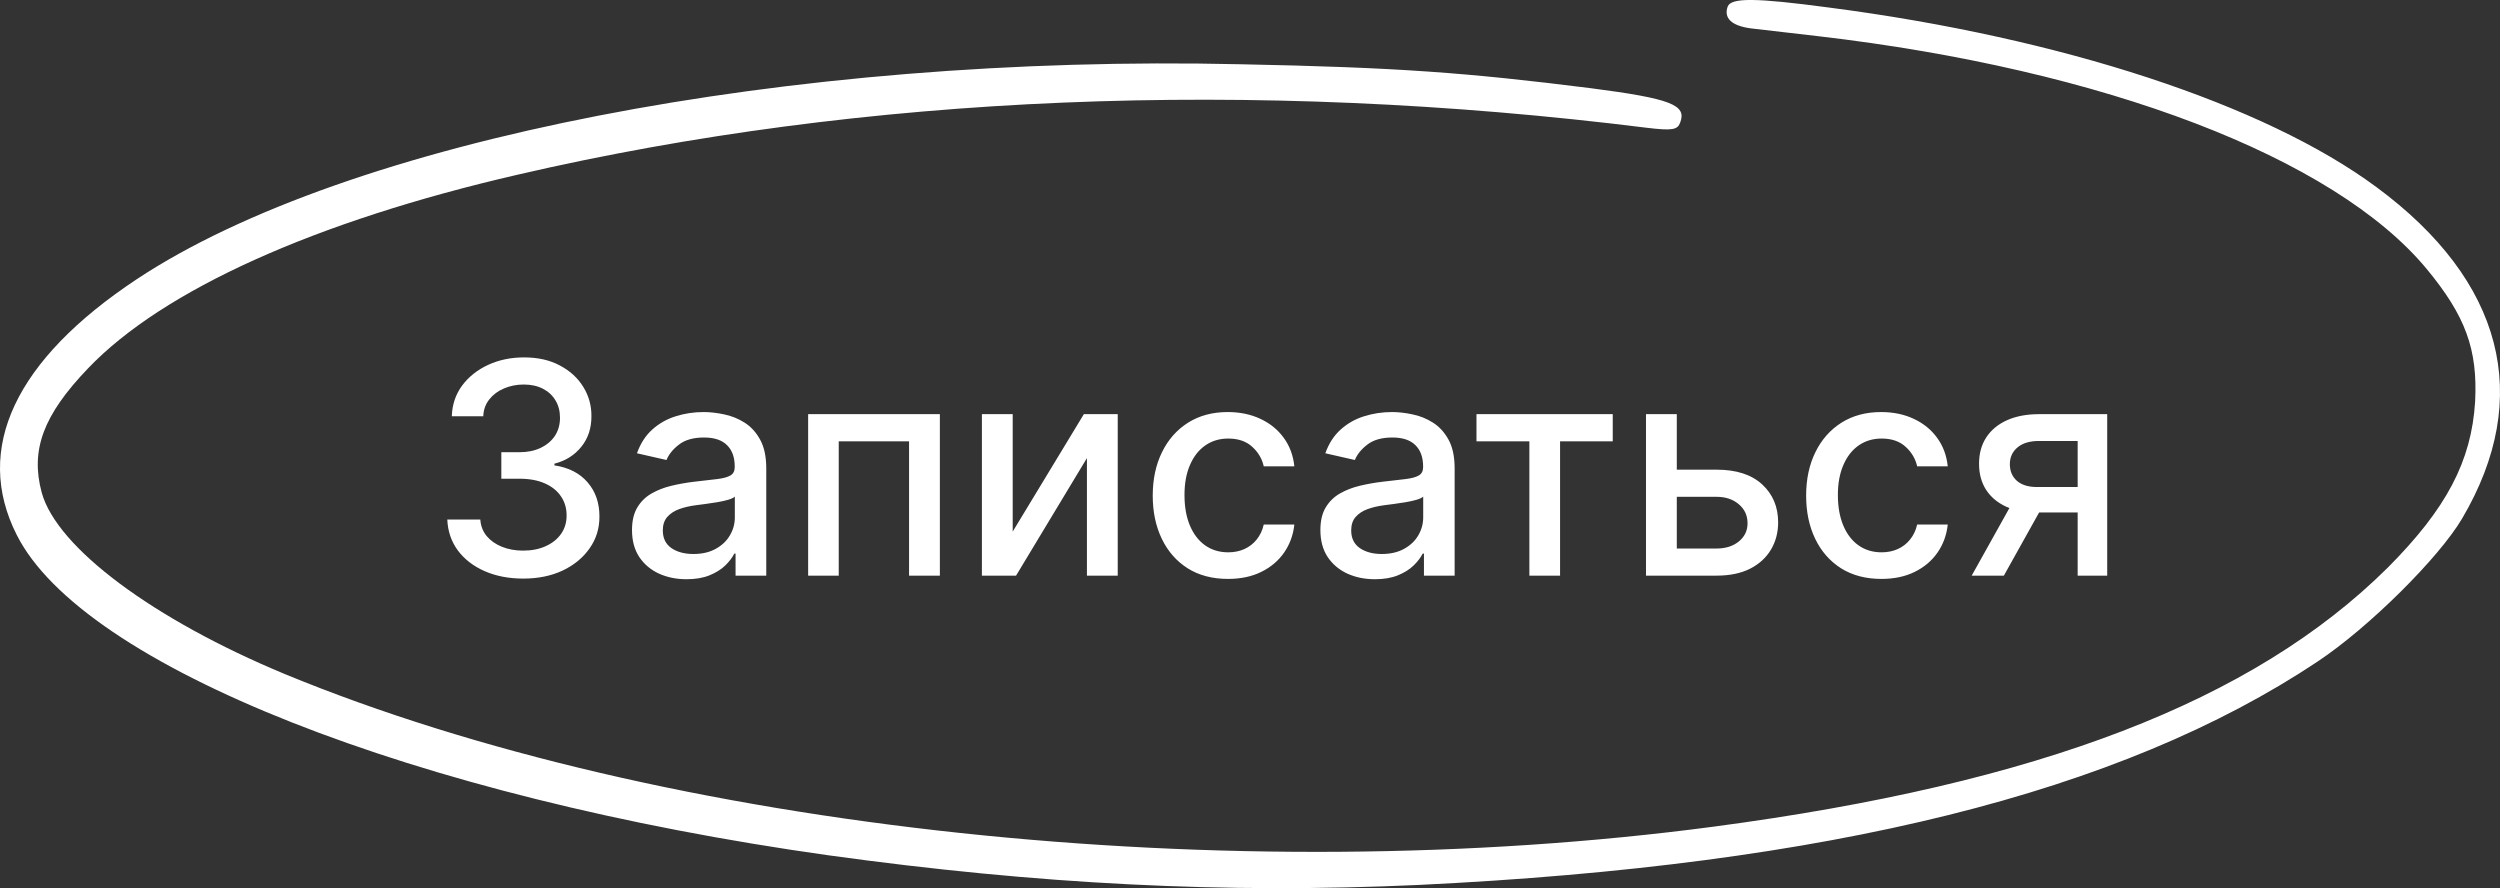 <?xml version="1.0" encoding="UTF-8"?> <svg xmlns="http://www.w3.org/2000/svg" width="152" height="54" viewBox="0 0 152 54" fill="none"><rect x="0" y="0" width="152" height="54" fill="#333333" stroke="none"/> <path d="M31.817 35.178C30.939 35.178 30.155 35.027 29.465 34.725C28.779 34.422 28.235 34.002 27.835 33.465C27.439 32.924 27.225 32.298 27.196 31.586H29.203C29.228 31.974 29.358 32.311 29.593 32.596C29.831 32.877 30.142 33.095 30.526 33.248C30.909 33.401 31.335 33.478 31.804 33.478C32.32 33.478 32.776 33.389 33.172 33.21C33.573 33.031 33.886 32.782 34.112 32.462C34.338 32.138 34.45 31.765 34.45 31.343C34.45 30.904 34.338 30.519 34.112 30.186C33.89 29.85 33.564 29.585 33.134 29.394C32.708 29.202 32.192 29.106 31.587 29.106H30.481V27.495H31.587C32.073 27.495 32.499 27.408 32.865 27.233C33.236 27.058 33.526 26.816 33.735 26.505C33.943 26.189 34.048 25.82 34.048 25.399C34.048 24.994 33.956 24.642 33.773 24.344C33.594 24.041 33.338 23.805 33.006 23.634C32.678 23.464 32.29 23.379 31.843 23.379C31.416 23.379 31.018 23.458 30.647 23.615C30.281 23.769 29.983 23.99 29.752 24.28C29.522 24.566 29.399 24.909 29.382 25.309H27.47C27.492 24.602 27.701 23.98 28.097 23.443C28.497 22.906 29.026 22.486 29.682 22.183C30.338 21.881 31.067 21.73 31.868 21.73C32.708 21.73 33.432 21.894 34.041 22.222C34.655 22.546 35.128 22.978 35.461 23.519C35.797 24.061 35.963 24.653 35.959 25.296C35.963 26.029 35.759 26.651 35.345 27.163C34.936 27.674 34.391 28.017 33.709 28.192V28.294C34.578 28.426 35.252 28.771 35.729 29.33C36.211 29.888 36.449 30.581 36.445 31.407C36.449 32.127 36.249 32.773 35.844 33.344C35.443 33.915 34.896 34.365 34.201 34.693C33.507 35.017 32.712 35.178 31.817 35.178ZM41.744 35.217C41.122 35.217 40.559 35.102 40.056 34.872C39.553 34.637 39.155 34.298 38.861 33.855C38.571 33.412 38.426 32.869 38.426 32.225C38.426 31.671 38.533 31.215 38.746 30.858C38.959 30.5 39.247 30.216 39.609 30.007C39.971 29.799 40.376 29.641 40.823 29.534C41.271 29.428 41.727 29.347 42.191 29.291C42.779 29.223 43.257 29.168 43.623 29.125C43.99 29.078 44.256 29.004 44.422 28.901C44.588 28.799 44.671 28.633 44.671 28.403V28.358C44.671 27.8 44.514 27.367 44.198 27.061C43.887 26.754 43.423 26.6 42.805 26.6C42.161 26.6 41.654 26.743 41.284 27.029C40.917 27.31 40.664 27.623 40.523 27.968L38.727 27.559C38.94 26.963 39.251 26.481 39.66 26.115C40.073 25.744 40.548 25.475 41.086 25.309C41.622 25.139 42.187 25.053 42.779 25.053C43.171 25.053 43.587 25.1 44.026 25.194C44.469 25.284 44.882 25.45 45.266 25.693C45.654 25.936 45.971 26.283 46.218 26.735C46.465 27.182 46.589 27.764 46.589 28.48V34.999H44.722V33.657H44.646C44.522 33.904 44.337 34.147 44.09 34.386C43.843 34.624 43.525 34.823 43.137 34.98C42.749 35.138 42.285 35.217 41.744 35.217ZM42.159 33.683C42.688 33.683 43.139 33.578 43.514 33.37C43.894 33.161 44.181 32.888 44.377 32.551C44.578 32.21 44.678 31.846 44.678 31.458V30.193C44.61 30.261 44.477 30.325 44.282 30.384C44.09 30.44 43.87 30.489 43.623 30.532C43.376 30.57 43.135 30.606 42.901 30.64C42.666 30.67 42.47 30.695 42.313 30.717C41.942 30.764 41.603 30.843 41.296 30.953C40.994 31.064 40.751 31.224 40.568 31.433C40.389 31.637 40.299 31.91 40.299 32.251C40.299 32.724 40.474 33.082 40.823 33.325C41.173 33.563 41.618 33.683 42.159 33.683ZM49.135 34.999V25.181H57.144V34.999H55.271V26.831H50.995V34.999H49.135ZM61.572 32.321L65.899 25.181H67.958V34.999H66.085V27.853L61.776 34.999H59.699V25.181H61.572V32.321ZM74.663 35.198C73.713 35.198 72.894 34.983 72.208 34.552C71.526 34.117 71.002 33.519 70.636 32.756C70.269 31.993 70.086 31.119 70.086 30.135C70.086 29.138 70.274 28.258 70.649 27.495C71.024 26.728 71.552 26.13 72.234 25.699C72.916 25.269 73.719 25.053 74.644 25.053C75.389 25.053 76.054 25.192 76.638 25.469C77.222 25.742 77.693 26.125 78.051 26.619C78.413 27.114 78.628 27.691 78.696 28.352H76.836C76.734 27.892 76.499 27.495 76.133 27.163C75.771 26.831 75.285 26.664 74.676 26.664C74.143 26.664 73.676 26.805 73.276 27.086C72.879 27.363 72.571 27.759 72.349 28.275C72.127 28.786 72.017 29.392 72.017 30.09C72.017 30.806 72.125 31.424 72.343 31.944C72.56 32.464 72.867 32.867 73.263 33.152C73.664 33.438 74.135 33.581 74.676 33.581C75.038 33.581 75.366 33.514 75.66 33.382C75.958 33.246 76.208 33.052 76.408 32.801C76.612 32.549 76.755 32.247 76.836 31.893H78.696C78.628 32.528 78.421 33.095 78.076 33.593C77.731 34.092 77.269 34.484 76.689 34.769C76.114 35.055 75.439 35.198 74.663 35.198ZM83.597 35.217C82.975 35.217 82.413 35.102 81.91 34.872C81.407 34.637 81.009 34.298 80.715 33.855C80.425 33.412 80.28 32.869 80.28 32.225C80.28 31.671 80.386 31.215 80.6 30.858C80.813 30.5 81.1 30.216 81.462 30.007C81.825 29.799 82.23 29.641 82.677 29.534C83.124 29.428 83.58 29.347 84.045 29.291C84.633 29.223 85.11 29.168 85.477 29.125C85.843 29.078 86.109 29.004 86.276 28.901C86.442 28.799 86.525 28.633 86.525 28.403V28.358C86.525 27.8 86.367 27.367 86.052 27.061C85.741 26.754 85.276 26.6 84.658 26.6C84.015 26.6 83.508 26.743 83.137 27.029C82.771 27.31 82.517 27.623 82.376 27.968L80.58 27.559C80.793 26.963 81.105 26.481 81.514 26.115C81.927 25.744 82.402 25.475 82.939 25.309C83.476 25.139 84.04 25.053 84.633 25.053C85.025 25.053 85.44 25.1 85.879 25.194C86.323 25.284 86.736 25.45 87.119 25.693C87.507 25.936 87.825 26.283 88.072 26.735C88.319 27.182 88.442 27.764 88.442 28.48V34.999H86.576V33.657H86.499C86.376 33.904 86.19 34.147 85.943 34.386C85.696 34.624 85.379 34.823 84.991 34.98C84.603 35.138 84.139 35.217 83.597 35.217ZM84.013 33.683C84.541 33.683 84.993 33.578 85.368 33.37C85.747 33.161 86.035 32.888 86.231 32.551C86.431 32.21 86.531 31.846 86.531 31.458V30.193C86.463 30.261 86.331 30.325 86.135 30.384C85.943 30.44 85.724 30.489 85.477 30.532C85.23 30.57 84.989 30.606 84.754 30.64C84.52 30.67 84.324 30.695 84.166 30.717C83.796 30.764 83.457 30.843 83.15 30.953C82.847 31.064 82.605 31.224 82.421 31.433C82.242 31.637 82.153 31.91 82.153 32.251C82.153 32.724 82.328 33.082 82.677 33.325C83.026 33.563 83.472 33.683 84.013 33.683ZM89.77 26.831V25.181H98.055V26.831H94.852V34.999H92.986V26.831H89.77ZM101.514 28.556H104.365C105.567 28.556 106.492 28.855 107.139 29.451C107.787 30.048 108.111 30.817 108.111 31.759C108.111 32.372 107.966 32.924 107.676 33.414C107.386 33.904 106.962 34.292 106.404 34.578C105.846 34.859 105.166 34.999 104.365 34.999H100.076V25.181H101.949V33.35H104.365C104.915 33.35 105.367 33.208 105.72 32.922C106.074 32.632 106.251 32.264 106.251 31.816C106.251 31.343 106.074 30.958 105.72 30.659C105.367 30.357 104.915 30.206 104.365 30.206H101.514V28.556ZM114.389 35.198C113.439 35.198 112.621 34.983 111.935 34.552C111.253 34.117 110.729 33.519 110.362 32.756C109.996 31.993 109.813 31.119 109.813 30.135C109.813 29.138 110 28.258 110.375 27.495C110.75 26.728 111.279 26.13 111.96 25.699C112.642 25.269 113.446 25.053 114.37 25.053C115.116 25.053 115.781 25.192 116.365 25.469C116.948 25.742 117.419 26.125 117.777 26.619C118.139 27.114 118.355 27.691 118.423 28.352H116.563C116.46 27.892 116.226 27.495 115.86 27.163C115.497 26.831 115.012 26.664 114.402 26.664C113.87 26.664 113.403 26.805 113.002 27.086C112.606 27.363 112.297 27.759 112.076 28.275C111.854 28.786 111.743 29.392 111.743 30.09C111.743 30.806 111.852 31.424 112.069 31.944C112.286 32.464 112.593 32.867 112.99 33.152C113.39 33.438 113.861 33.581 114.402 33.581C114.764 33.581 115.093 33.514 115.387 33.382C115.685 33.246 115.934 33.052 116.134 32.801C116.339 32.549 116.482 32.247 116.563 31.893H118.423C118.355 32.528 118.148 33.095 117.803 33.593C117.458 34.092 116.995 34.484 116.416 34.769C115.84 35.055 115.165 35.198 114.389 35.198ZM126.322 34.999V26.811H123.97C123.411 26.811 122.977 26.941 122.666 27.201C122.354 27.461 122.199 27.802 122.199 28.224C122.199 28.642 122.342 28.978 122.627 29.234C122.917 29.485 123.322 29.611 123.842 29.611H126.878V31.158H123.842C123.117 31.158 122.491 31.039 121.962 30.8C121.438 30.557 121.033 30.214 120.748 29.771C120.467 29.328 120.326 28.803 120.326 28.198C120.326 27.581 120.471 27.048 120.761 26.6C121.055 26.149 121.474 25.799 122.02 25.552C122.57 25.305 123.22 25.181 123.97 25.181H128.118V34.999H126.322ZM119.879 34.999L122.646 30.039H124.602L121.835 34.999H119.879Z" fill="white"></path> <path d="M105.045 0.395C104.791 1.091 105.267 1.566 106.442 1.724C107.045 1.788 108.887 2.009 110.538 2.199C127.941 4.224 141.913 9.571 147.534 16.342C149.916 19.222 150.646 21.247 150.488 24.411C150.265 28.049 148.741 30.929 145.184 34.504C136.991 42.636 124.003 47.635 104.187 50.261C74.813 54.153 40.358 50.483 17.334 40.99C9.332 37.668 3.457 33.302 2.536 29.948C1.838 27.353 2.631 25.233 5.362 22.386C9.904 17.64 19.145 13.463 31.498 10.615C52.52 5.743 76.051 4.762 100.122 7.768C101.679 7.957 101.996 7.894 102.155 7.451C102.568 6.375 101.583 5.996 96.725 5.363C89.167 4.414 84.943 4.097 75.448 3.907C47.979 3.275 21.082 8.527 8.316 16.975C0.917 21.879 -1.624 27.29 1.012 32.511C5.013 40.484 25.146 48.458 50.361 52.001C63.158 53.773 74.464 54.343 86.245 53.805C111.237 52.603 128.925 48.205 140.897 40.231C144.041 38.143 148.296 33.903 149.694 31.53C154.044 24.157 152.202 17.07 144.486 11.375C137.69 6.344 125.337 2.294 111.205 0.459C106.696 -0.143 105.267 -0.143 105.045 0.395Z" fill="white"></path> </svg> 